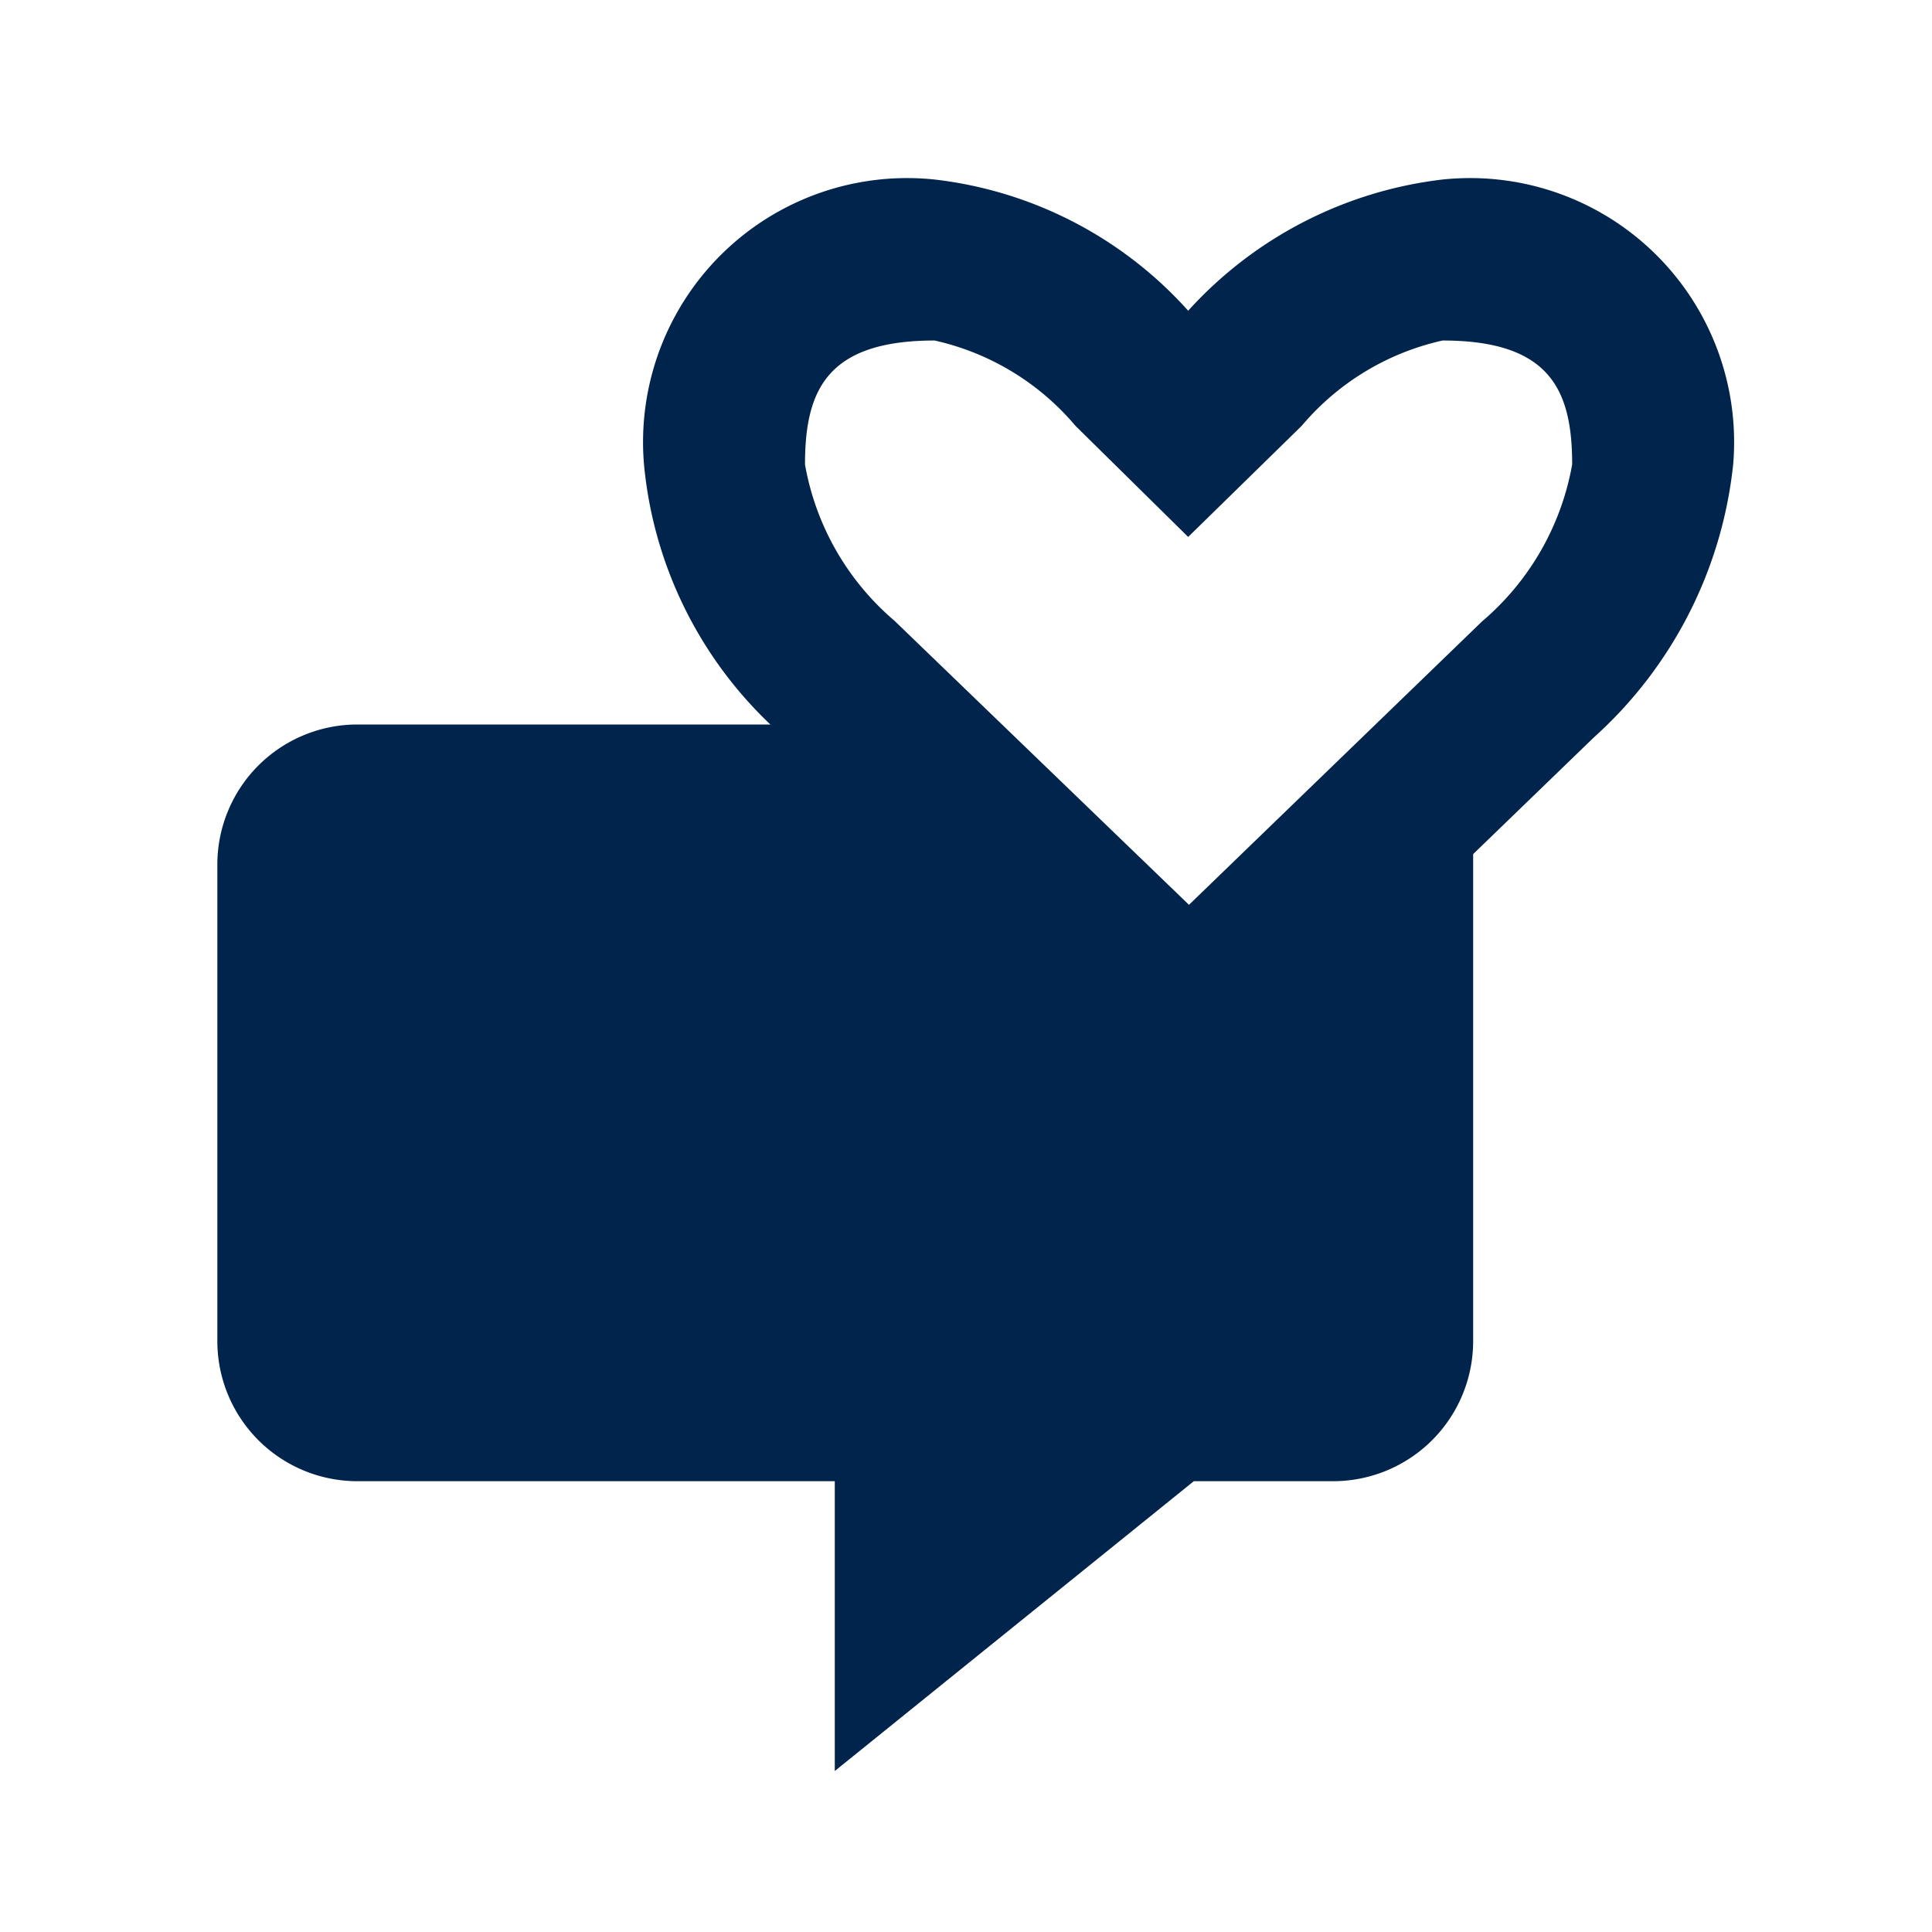 <svg xmlns="http://www.w3.org/2000/svg" viewBox="0 0 24 24"><defs><style>.cls-1{fill:none;}.cls-2{fill:#00244b;}</style></defs><g id="Layer_2" data-name="Layer 2"><g id="Layer_1-2" data-name="Layer 1"><rect class="cls-1" width="24" height="24" transform="translate(24 24) rotate(180)"/><path class="cls-2" d="M17.92,2.23a5.06,5.06,0,0,0-3.16,1.63,5,5,0,0,0-3.15-1.63A3.28,3.28,0,0,0,8,5.77,5.11,5.11,0,0,0,9.57,9H4.43A1.74,1.74,0,0,0,2.7,10.73v5.94A1.74,1.74,0,0,0,4.43,18.4h5.94V22l4.46-3.6h1.74a1.74,1.74,0,0,0,1.73-1.73V10.61l1.5-1.45a5.31,5.31,0,0,0,1.73-3.39A3.28,3.28,0,0,0,17.92,2.23Zm.49,5.49-3.64,3.52L11.11,7.71v0l0,0A3.3,3.3,0,0,1,10,5.77c0-.92.27-1.54,1.61-1.54a3.2,3.2,0,0,1,1.75,1.06l1.4,1.38,1.41-1.38a3.2,3.2,0,0,1,1.75-1.06c1.34,0,1.61.62,1.61,1.54A3.32,3.32,0,0,1,18.41,7.72Z"/></g></g></svg>